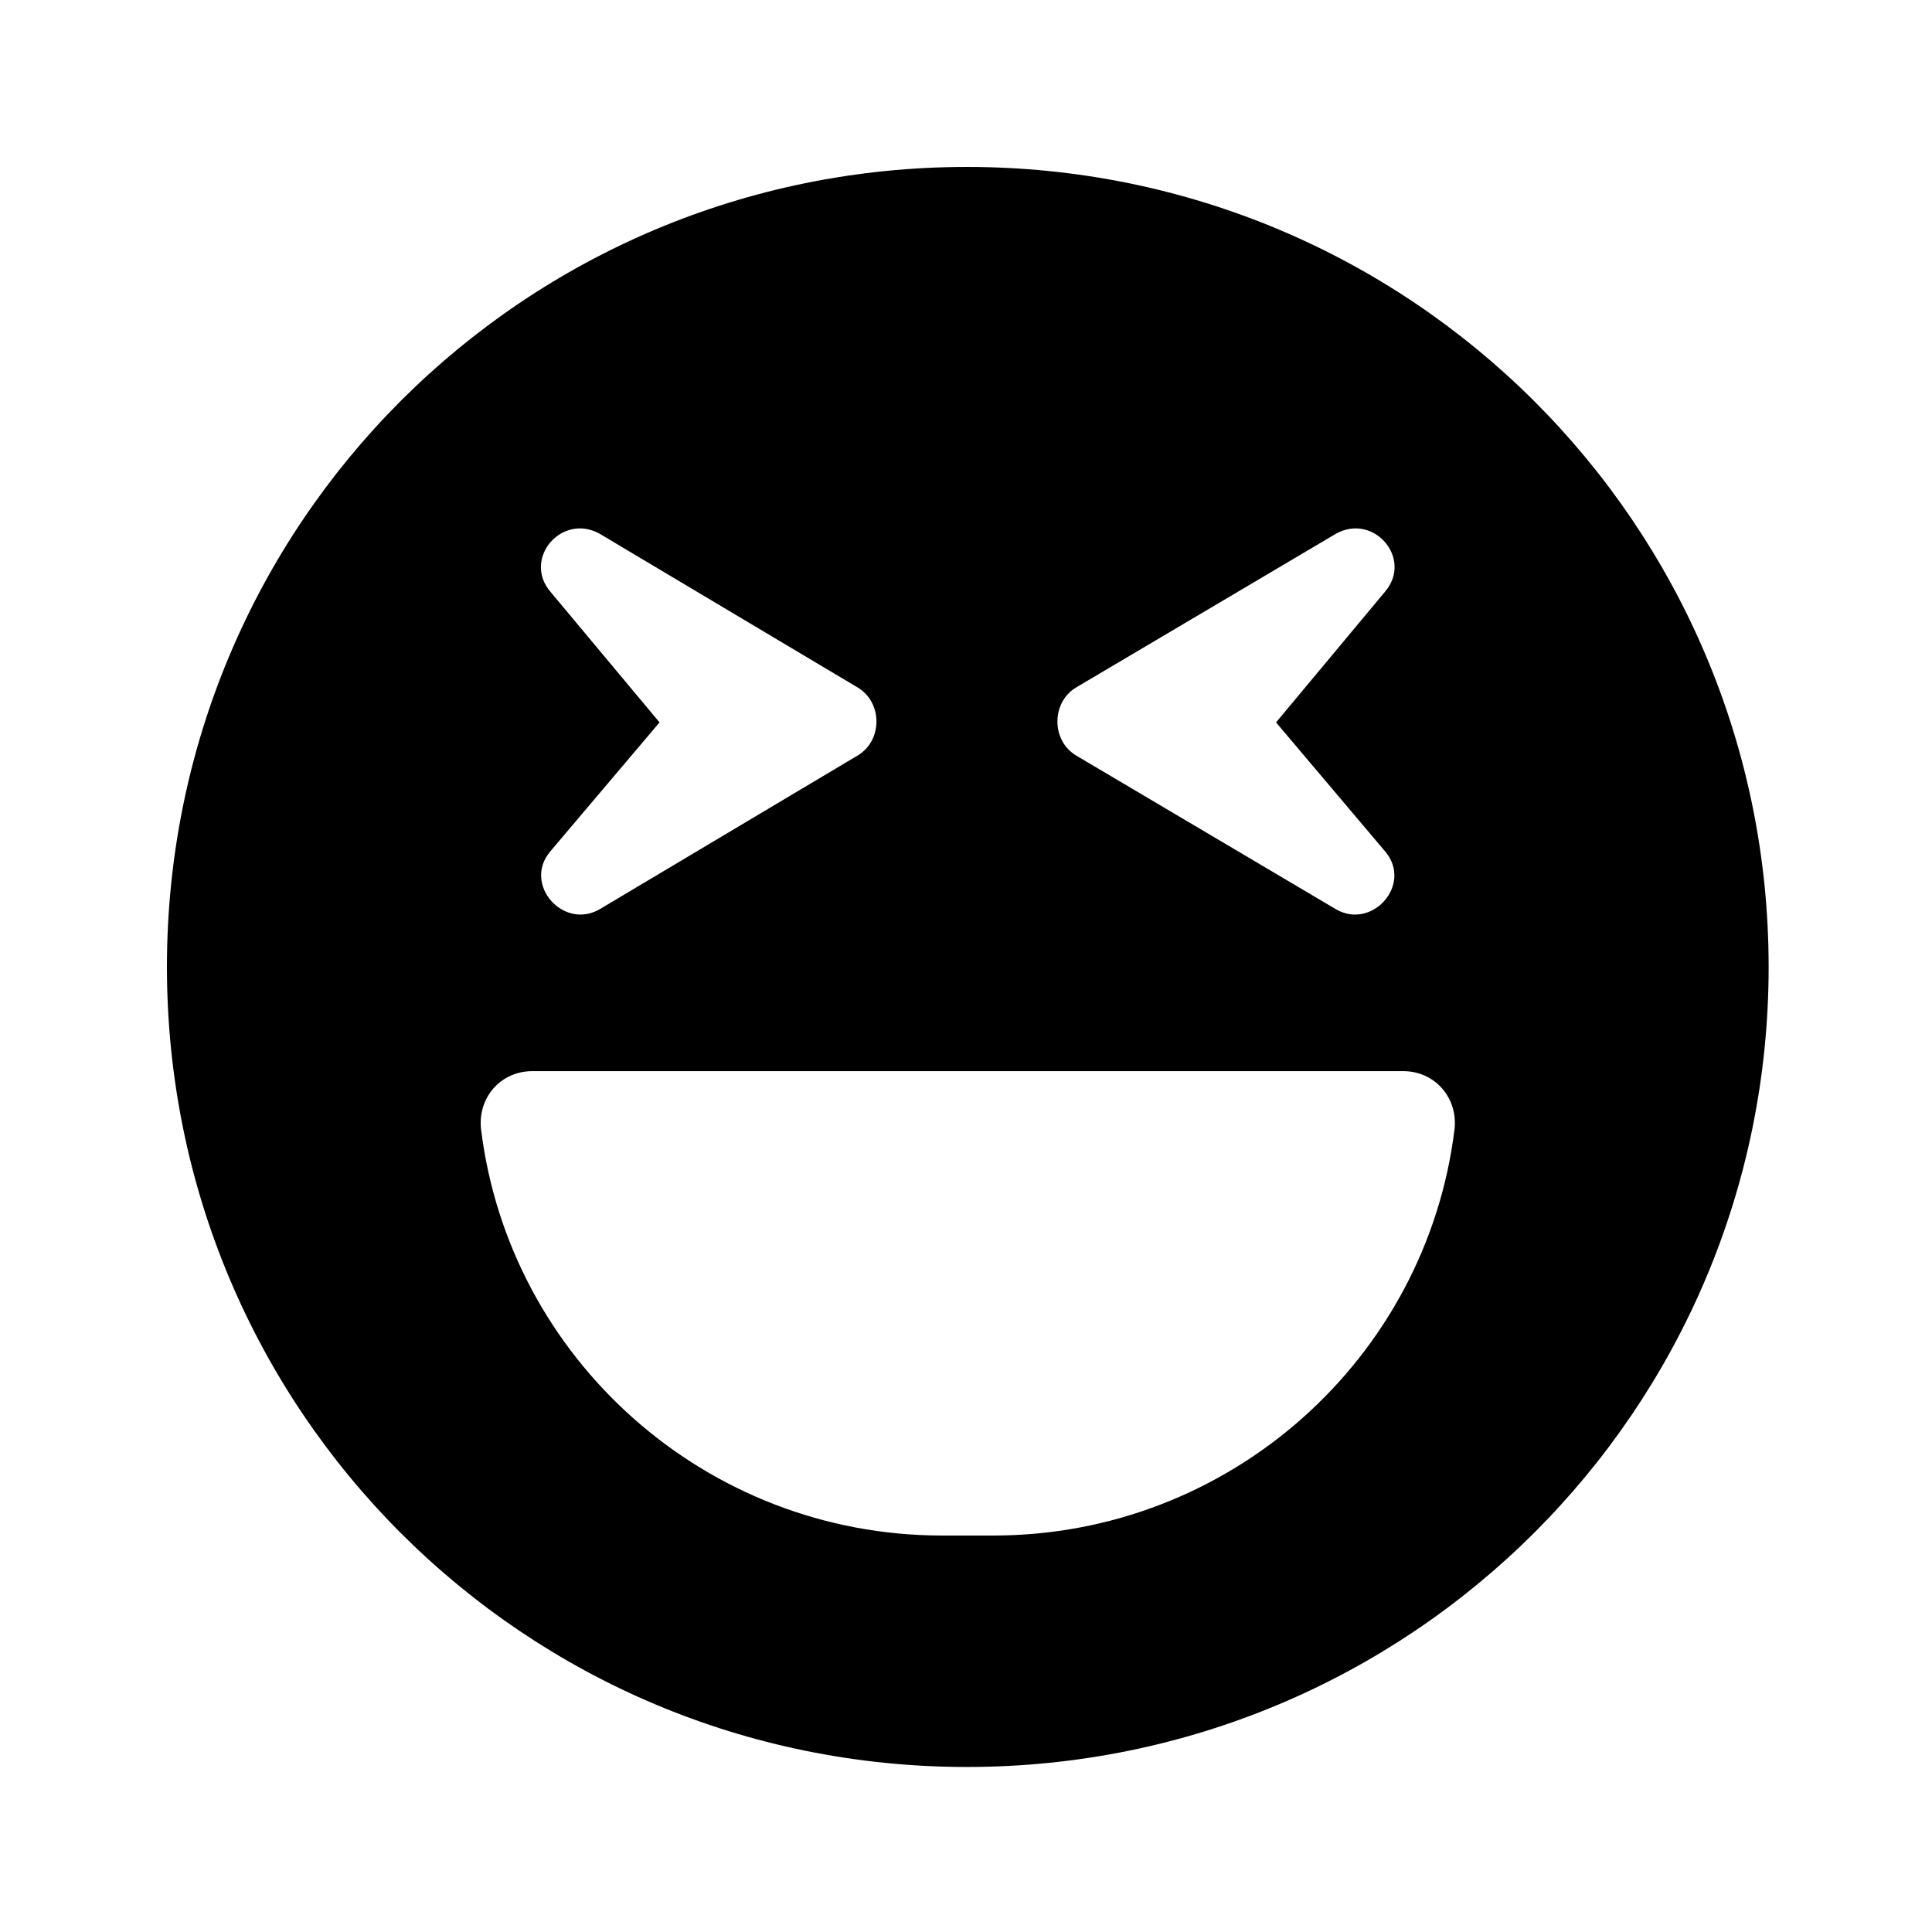 <?xml version='1.0' encoding='UTF-8'?>
<!-- This file was generated by dvisvgm 2.13.3 -->
<svg version='1.1' xmlns='http://www.w3.org/2000/svg' xmlns:xlink='http://www.w3.org/1999/xlink' viewBox='-197.873 -197.873 32 32'>
<title>\faLaughSquint</title>
<desc Packages='' CommandUnicode='U+1F606' UnicodePackages='[utf8]{inputenc}'/>
<defs>
<path id='g0-7' d='M4.822-8.558C2.152-8.558 0-6.406 0-3.736S2.152 1.086 4.822 1.086S9.654-1.066 9.654-3.736S7.492-8.558 4.822-8.558ZM5.479-5.42L7.044-6.346C7.273-6.476 7.512-6.197 7.342-5.998L6.685-5.21L7.342-4.433C7.512-4.234 7.263-3.955 7.044-4.085L5.479-5.011C5.33-5.101 5.33-5.33 5.479-5.42ZM2.311-5.998C2.142-6.197 2.381-6.476 2.61-6.346L4.164-5.42C4.314-5.33 4.314-5.101 4.164-5.011L2.61-4.085C2.391-3.955 2.142-4.234 2.311-4.433L2.969-5.21L2.311-5.998ZM7.761-2.76C7.592-1.375 6.406-.309 4.981-.309H4.672C3.248-.309 2.062-1.375 1.893-2.76C1.873-2.949 2.012-3.108 2.202-3.108H7.452C7.641-3.108 7.781-2.949 7.761-2.76Z'/>
</defs>
<g id='page1' transform='scale(2.748)'>
<use x='-71' y='-62.442' xlink:href='#g0-7'/>
</g>
</svg>
